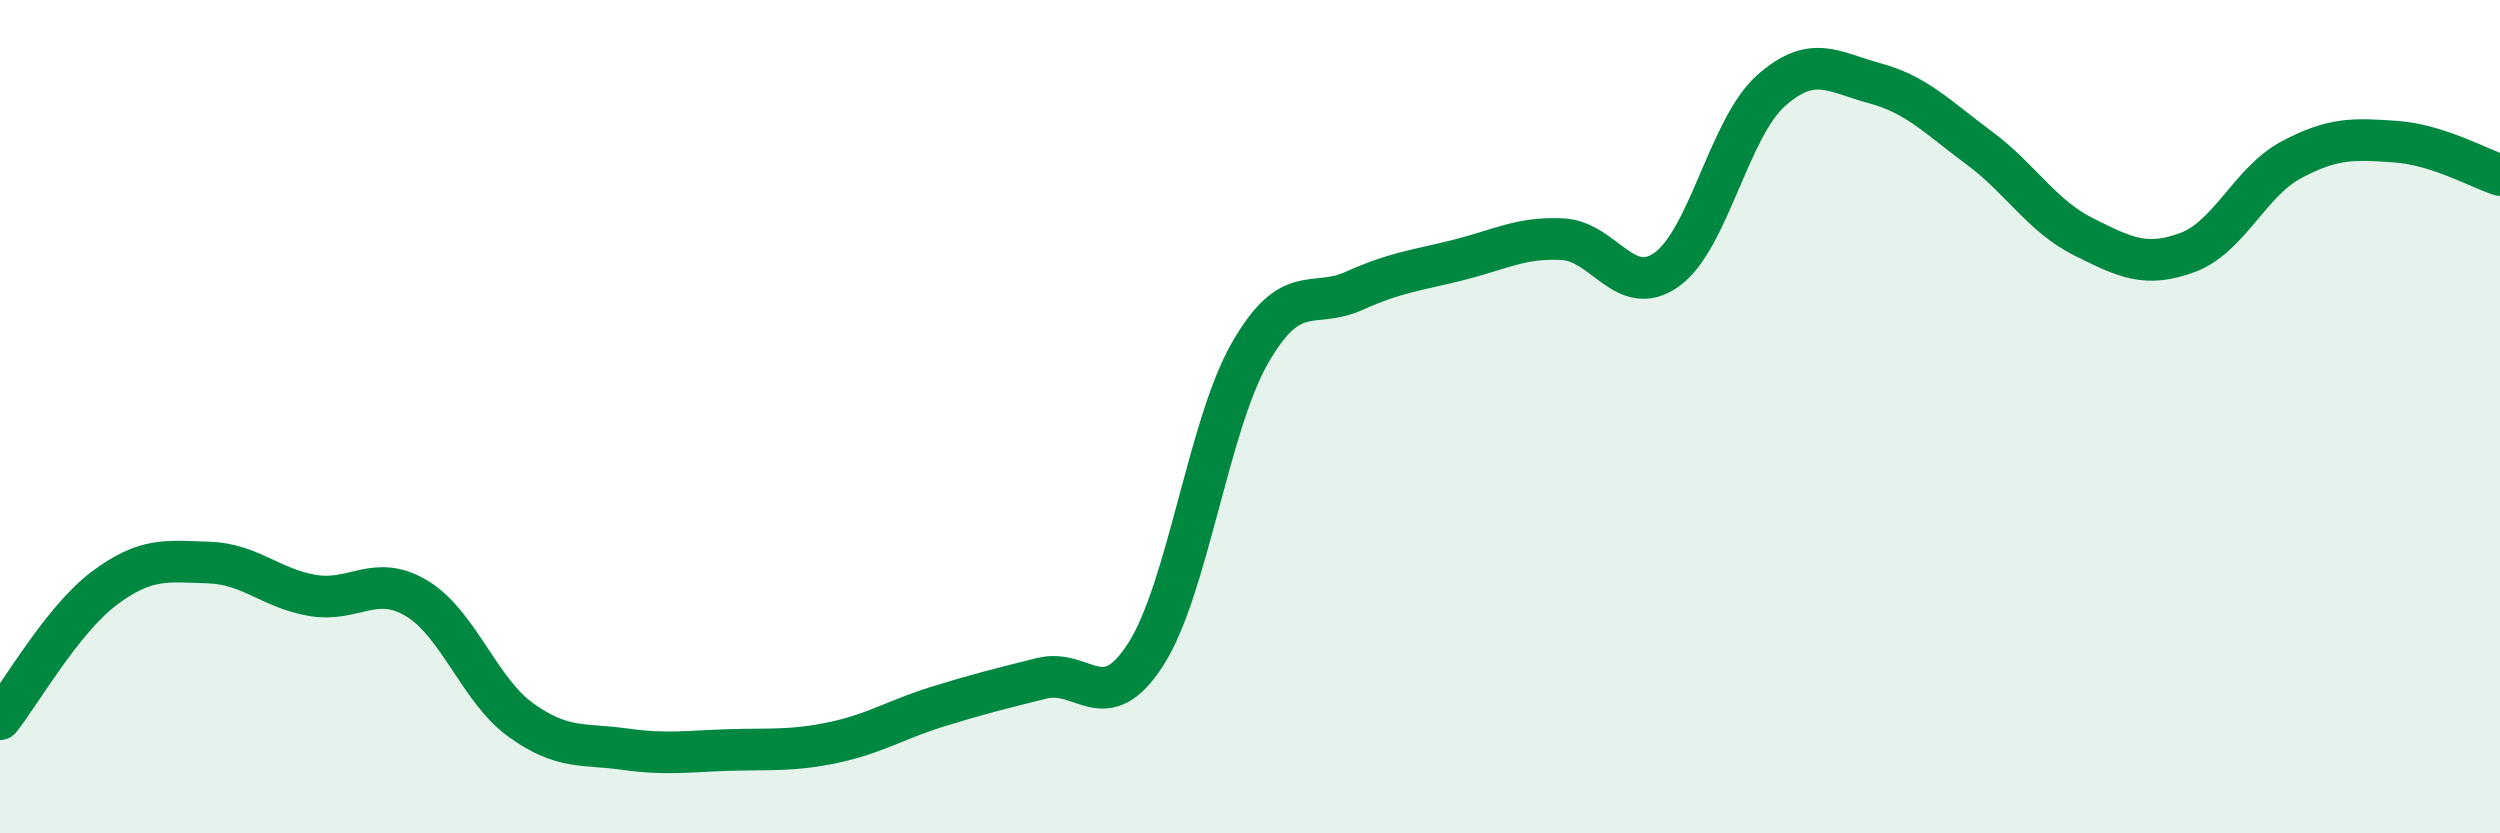 
    <svg width="60" height="20" viewBox="0 0 60 20" xmlns="http://www.w3.org/2000/svg">
      <path
        d="M 0,17.26 C 0.5,16.63 1.5,14.87 2.5,14.12 C 3.5,13.37 4,13.47 5,13.5 C 6,13.53 6.5,14.12 7.5,14.29 C 8.5,14.46 9,13.76 10,14.36 C 11,14.96 11.5,16.56 12.5,17.28 C 13.5,18 14,17.84 15,17.98 C 16,18.12 16.5,18.03 17.5,18 C 18.5,17.97 19,18.03 20,17.82 C 21,17.61 21.5,17.27 22.5,16.96 C 23.5,16.65 24,16.53 25,16.28 C 26,16.03 26.5,17.26 27.5,15.7 C 28.5,14.14 29,10.21 30,8.47 C 31,6.73 31.5,7.43 32.5,6.98 C 33.5,6.53 34,6.49 35,6.24 C 36,5.99 36.5,5.69 37.5,5.74 C 38.5,5.79 39,7.18 40,6.47 C 41,5.76 41.5,3.07 42.5,2.18 C 43.5,1.29 44,1.73 45,2 C 46,2.27 46.5,2.81 47.5,3.55 C 48.5,4.29 49,5.18 50,5.68 C 51,6.18 51.5,6.43 52.5,6.06 C 53.5,5.69 54,4.36 55,3.83 C 56,3.3 56.5,3.33 57.5,3.4 C 58.5,3.47 59.5,4.04 60,4.2L60 20L0 20Z"
        fill="#008740"
        opacity="0.1"
        stroke-linecap="round"
        stroke-linejoin="round"
      />
      <path
        d="M 0,17.26 C 0.5,16.63 1.5,14.87 2.5,14.12 C 3.5,13.37 4,13.47 5,13.5 C 6,13.53 6.5,14.12 7.5,14.29 C 8.5,14.46 9,13.76 10,14.36 C 11,14.96 11.5,16.56 12.5,17.28 C 13.5,18 14,17.84 15,17.98 C 16,18.12 16.5,18.03 17.5,18 C 18.5,17.97 19,18.03 20,17.82 C 21,17.61 21.5,17.27 22.5,16.96 C 23.5,16.65 24,16.53 25,16.28 C 26,16.03 26.5,17.26 27.5,15.7 C 28.5,14.14 29,10.21 30,8.47 C 31,6.73 31.5,7.43 32.5,6.98 C 33.5,6.53 34,6.49 35,6.24 C 36,5.99 36.5,5.69 37.5,5.74 C 38.5,5.79 39,7.18 40,6.47 C 41,5.76 41.5,3.07 42.5,2.18 C 43.5,1.29 44,1.73 45,2 C 46,2.27 46.5,2.81 47.5,3.55 C 48.5,4.29 49,5.18 50,5.68 C 51,6.18 51.5,6.43 52.5,6.06 C 53.5,5.69 54,4.36 55,3.83 C 56,3.3 56.5,3.33 57.5,3.4 C 58.5,3.47 59.5,4.04 60,4.2"
        stroke="#008740"
        stroke-width="1"
        fill="none"
        stroke-linecap="round"
        stroke-linejoin="round"
      />
    </svg>
  